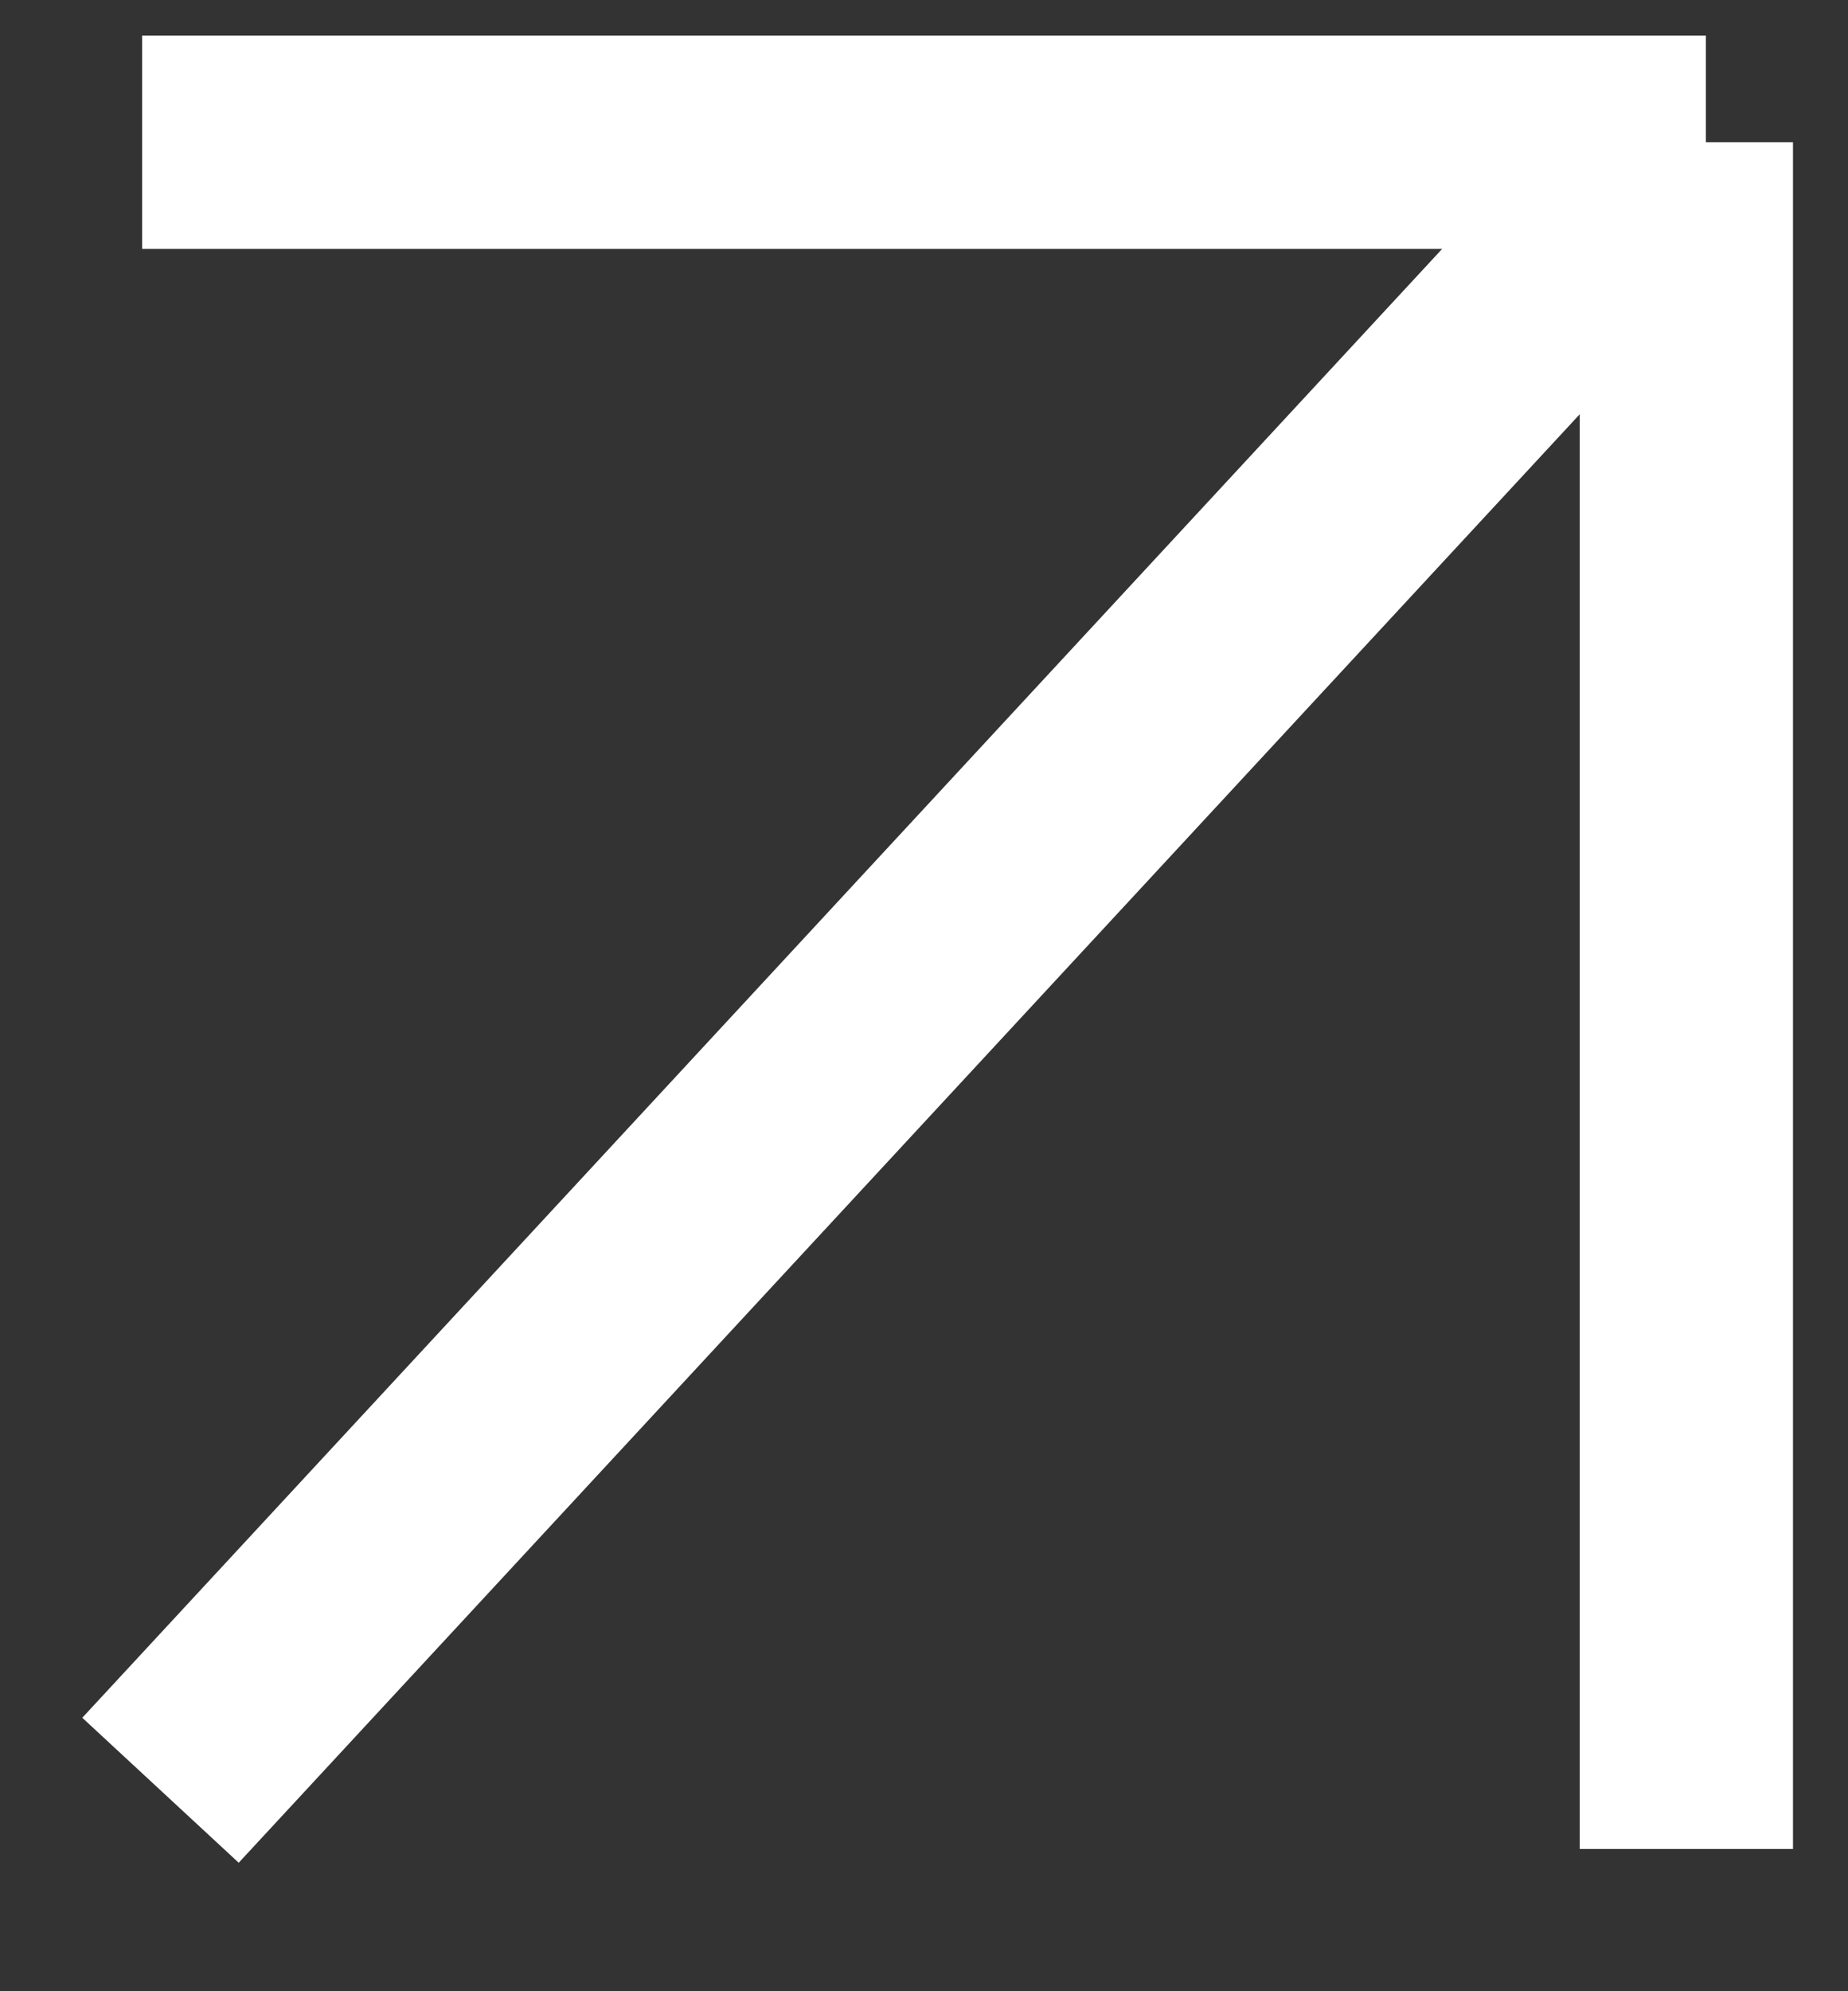 <svg width="13" height="14" viewBox="0 0 13 14" fill="none" xmlns="http://www.w3.org/2000/svg">
<rect x="0" y="0" width="13" height="14" fill="#333333" stroke="none"/>
<path d="M1 1L12 1" stroke="white" stroke-width="1.5"/>
<path d="M11.863 13L11.863 1" stroke="white" stroke-width="1.5"/>
<path d="M11.862 1L1.129 12.587" stroke="white" stroke-width="1.5"/>
</svg>
